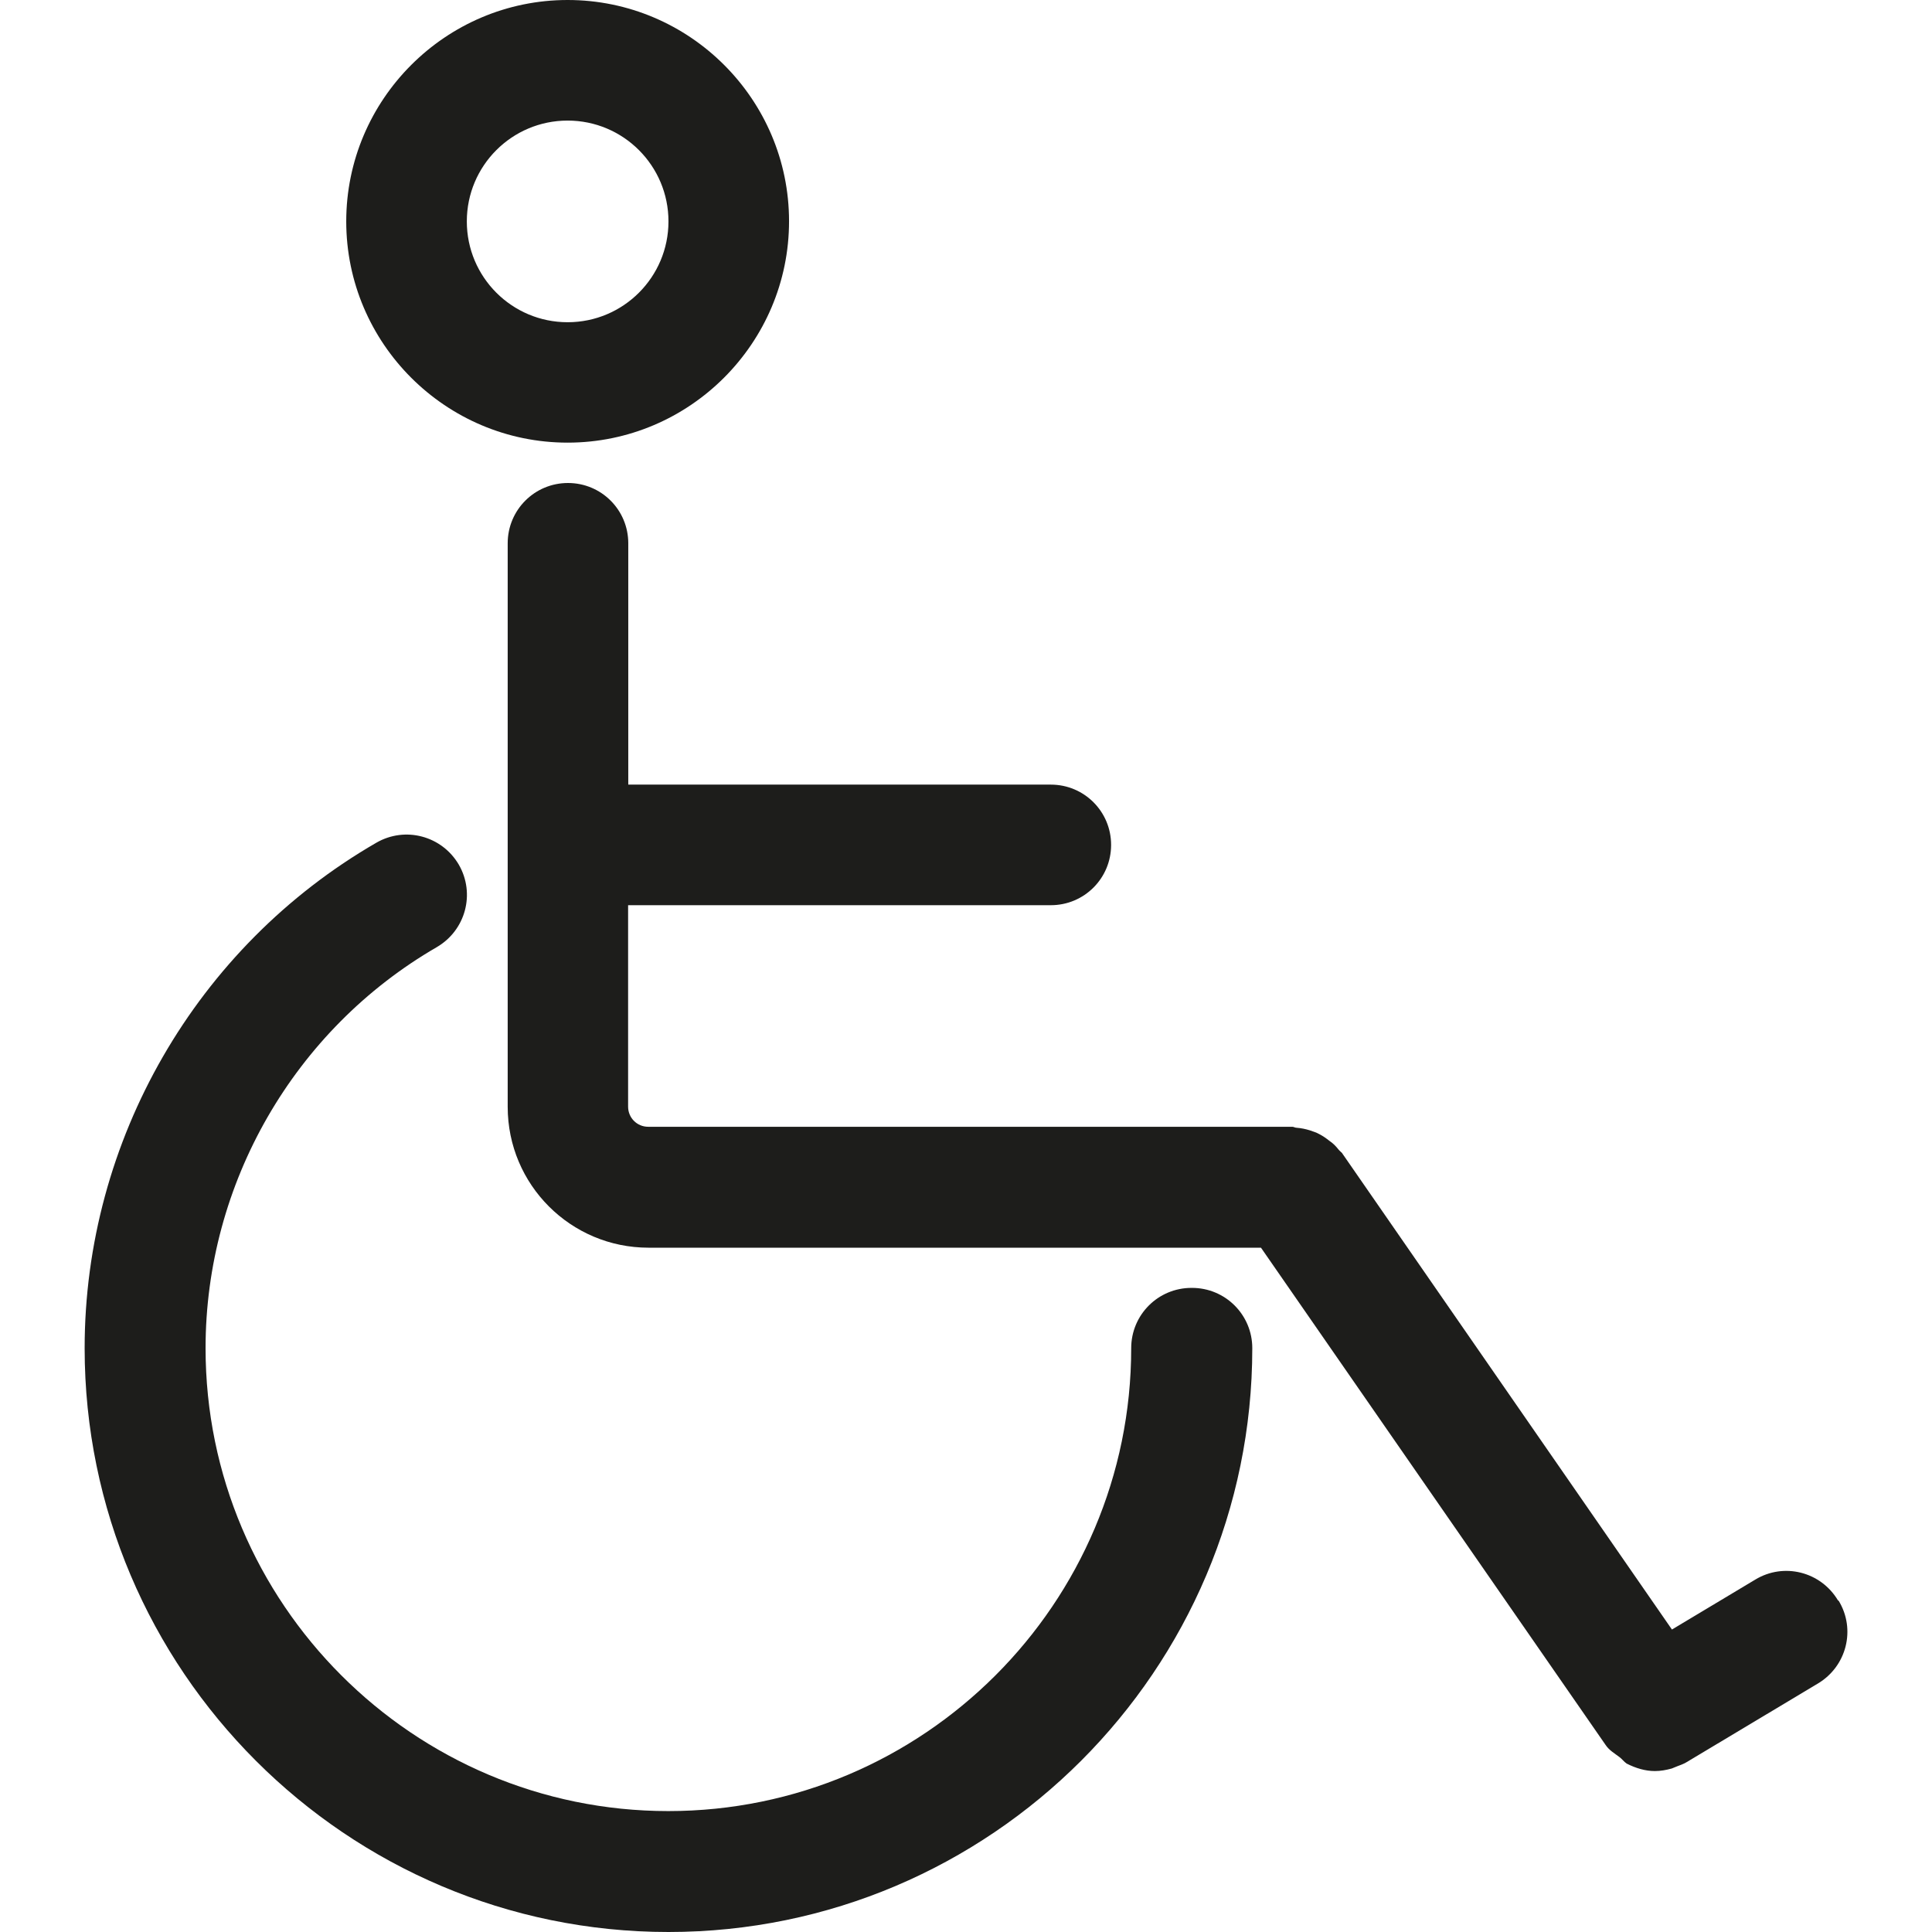 <?xml version="1.0" encoding="utf-8"?>
<!-- Generator: Adobe Illustrator 29.1.0, SVG Export Plug-In . SVG Version: 9.03 Build 55587)  -->
<svg version="1.1" id="Calque_1" xmlns="http://www.w3.org/2000/svg" xmlns:xlink="http://www.w3.org/1999/xlink" x="0px" y="0px"
	 viewBox="0 0 113.44 113.44" style="enable-background:new 0 0 113.44 113.44;" xml:space="preserve">
<style type="text/css">
	.st0{fill:#1D1D1B;}
</style>
<g>
	<path class="st0" d="M33.33,25.99c7.16,0,13-5.84,13-13S40.49,0,33.33,0s-13,5.84-13,13S26.17,25.99,33.33,25.99z M33.33,7.08
		c3.27,0,5.92,2.65,5.92,5.92s-2.65,5.92-5.92,5.92c-3.27,0-5.92-2.65-5.92-5.92S30.06,7.08,33.33,7.08z"/>
	<path class="st0" d="M69.96,75.62c-1.96,0-3.54,1.58-3.54,3.54c0,15-12.2,27.18-27.18,27.18s-27.17-12.2-27.17-27.18
		c0-9.67,5.2-18.7,13.58-23.55c1.69-0.99,2.27-3.14,1.29-4.84c-0.99-1.69-3.14-2.27-4.84-1.29C11.52,55.59,4.97,66.97,4.97,79.16
		c0,18.89,15.38,34.28,34.28,34.28s34.28-15.38,34.28-34.28c0-1.96-1.58-3.54-3.54-3.54H69.96z"/>
	<path class="st0" d="M107.92,93.97c-1.01-1.69-3.18-2.24-4.86-1.22l-4.89,2.93L78.79,67.69c0,0-0.15-0.13-0.21-0.21
		c-0.15-0.19-0.32-0.36-0.53-0.5c-0.19-0.15-0.36-0.27-0.57-0.38c-0.19-0.11-0.38-0.16-0.57-0.23c-0.26-0.08-0.5-0.13-0.76-0.15
		c-0.11,0-0.19-0.06-0.27-0.06H38.06c-0.66,0-1.18-0.53-1.18-1.18V53.15H61.7c1.96,0,3.54-1.58,3.54-3.54s-1.58-3.54-3.54-3.54
		H36.89V31.9c0-1.96-1.58-3.54-3.54-3.54s-3.54,1.58-3.54,3.54v33.09c0,4.57,3.7,8.27,8.27,8.27h35.96l20.23,29.19
		c0.21,0.32,0.53,0.5,0.82,0.72c0.15,0.11,0.26,0.27,0.42,0.38c0.53,0.27,1.09,0.44,1.66,0.44c0.34,0,0.66-0.06,0.99-0.15
		c0.11-0.05,0.21-0.08,0.32-0.13c0.16-0.06,0.36-0.13,0.53-0.23l7.73-4.63c1.69-1.01,2.24-3.18,1.22-4.86L107.92,93.97z"/>
</g>
</svg>
